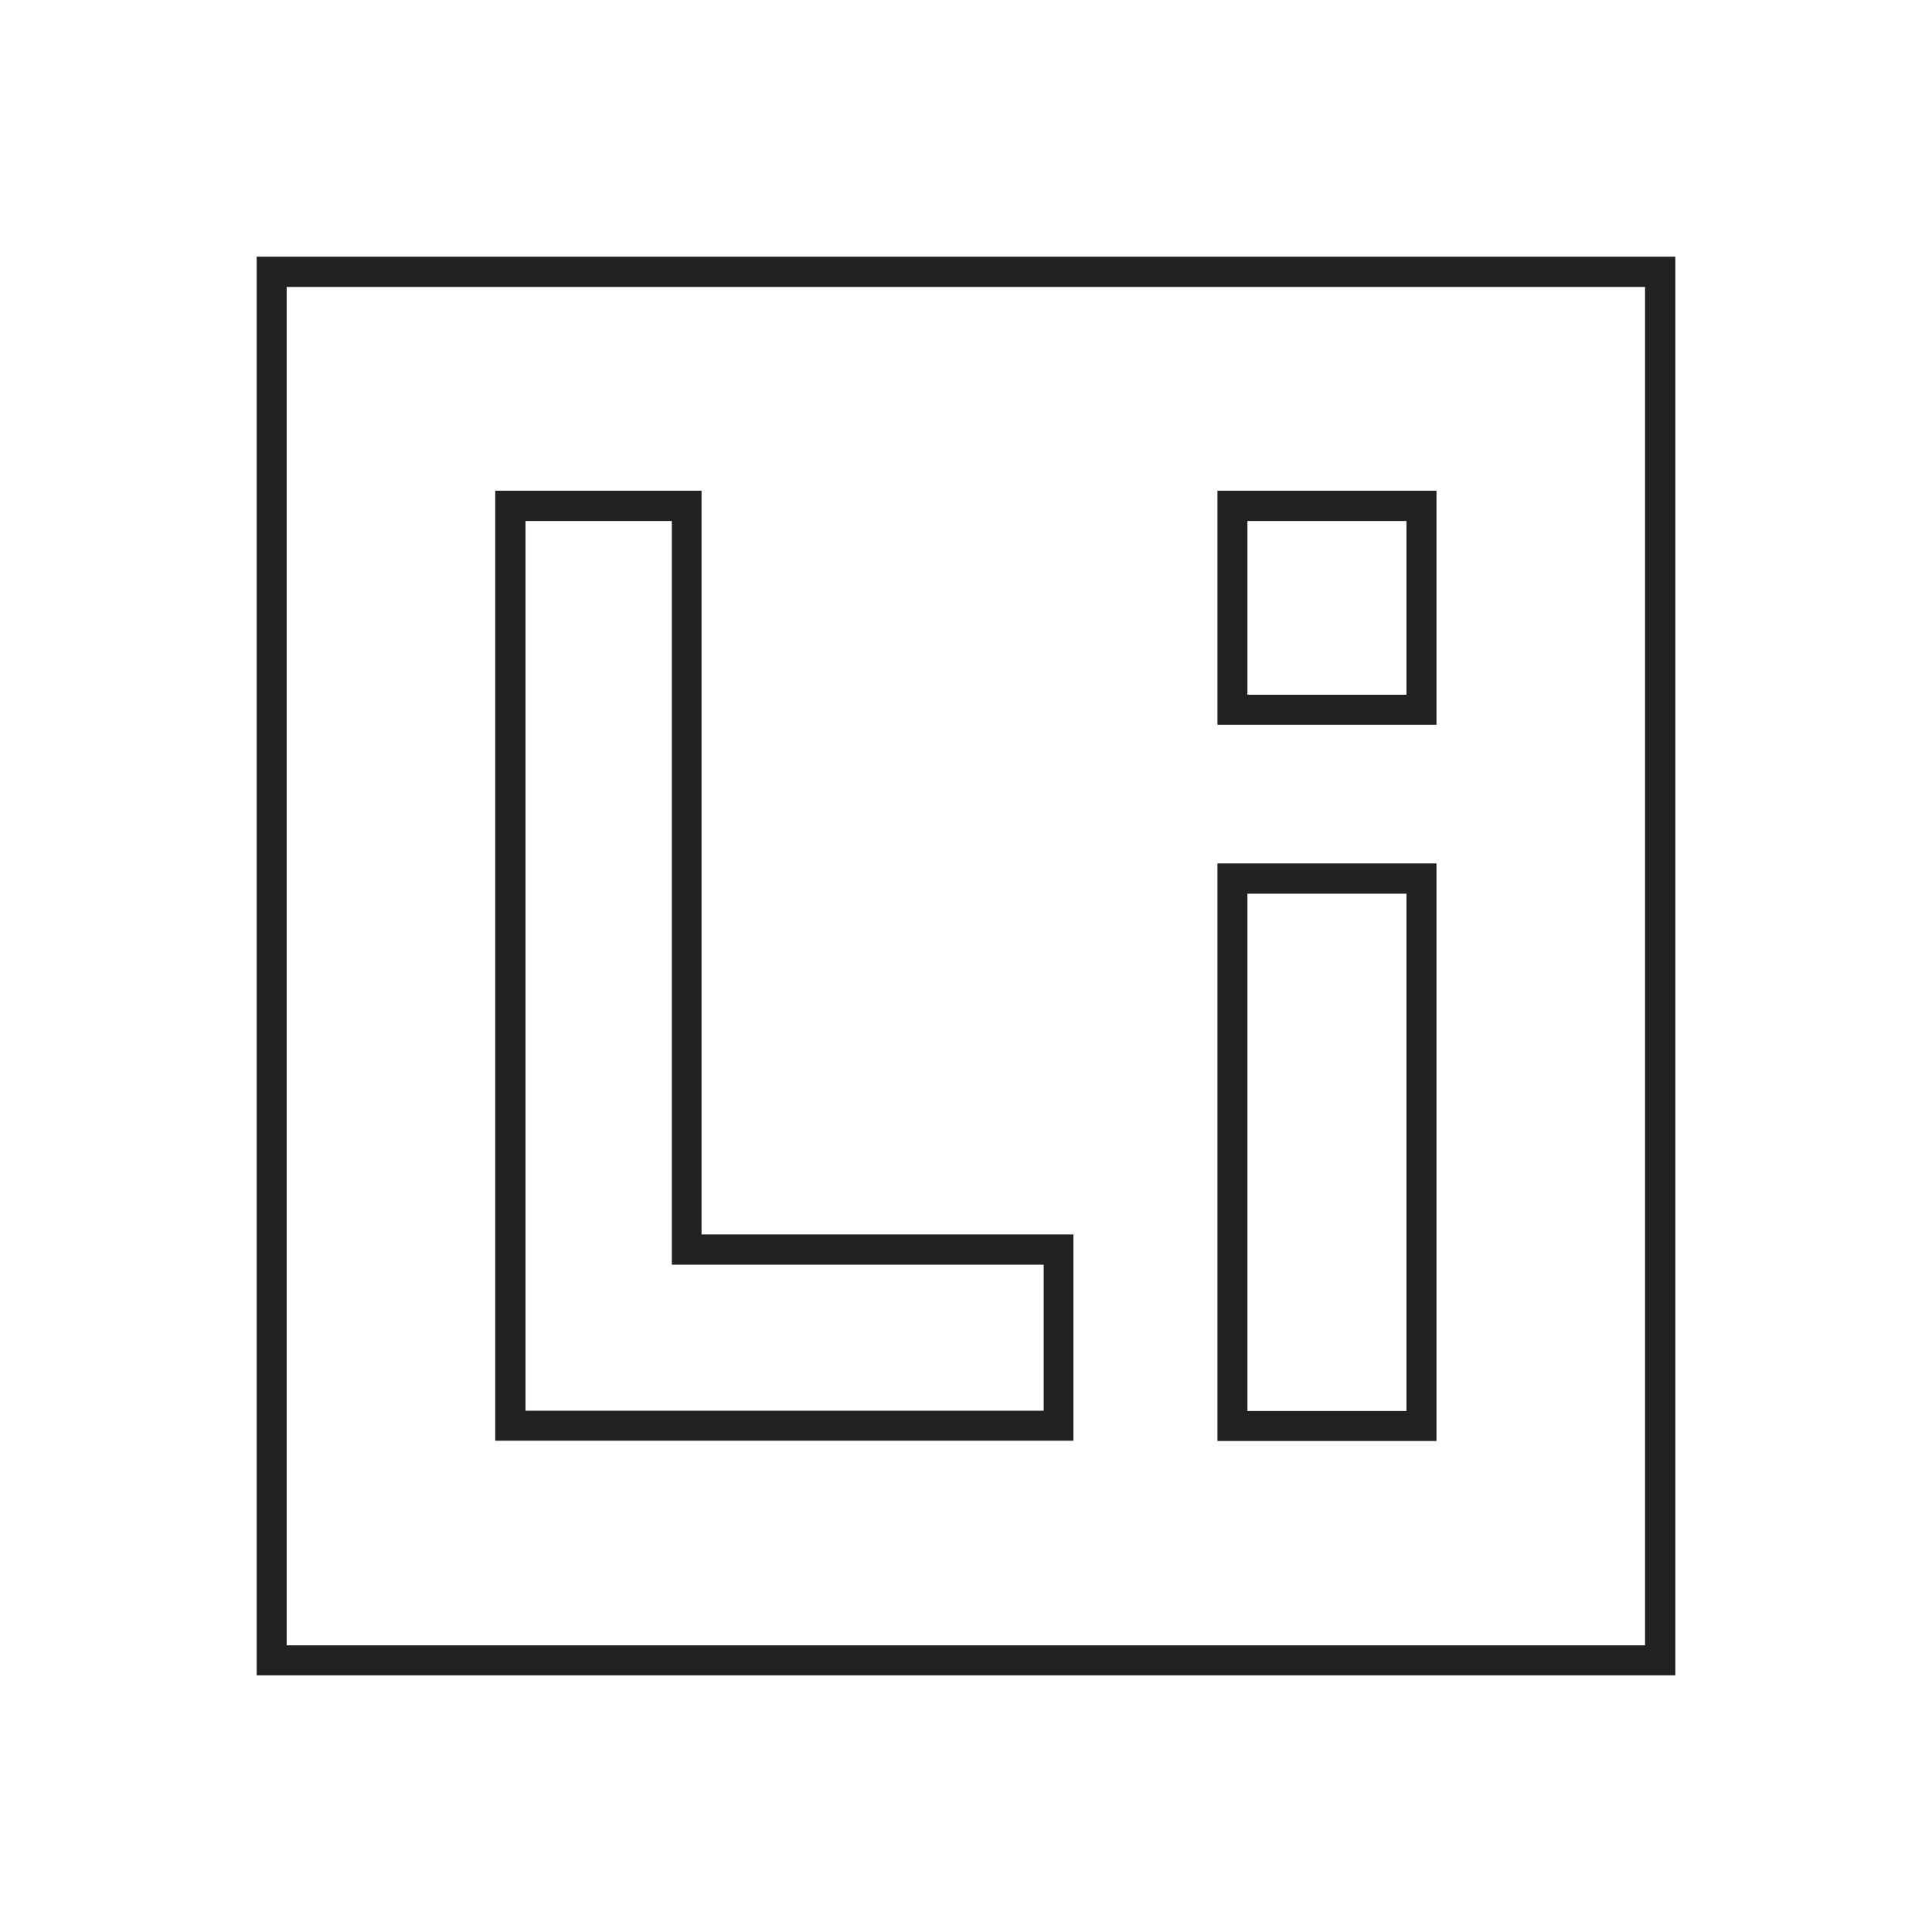 <?xml version="1.0" ?><!DOCTYPE svg  PUBLIC '-//W3C//DTD SVG 1.1//EN'  'http://www.w3.org/Graphics/SVG/1.1/DTD/svg11.dtd'><svg height="6.827in" style="shape-rendering:geometricPrecision; text-rendering:geometricPrecision; image-rendering:optimizeQuality; fill-rule:evenodd; clip-rule:evenodd" viewBox="0 0 6.827 6.827" width="6.827in" xml:space="preserve" xmlns="http://www.w3.org/2000/svg" xmlns:xlink="http://www.w3.org/1999/xlink"><defs><style type="text/css">
   <![CDATA[
    .fil1 {fill:none}
    .fil0 {fill:#212121;fill-rule:nonzero}
   ]]>
  </style></defs><g id="Layer_x0020_1"><path class="fil0" d="M0.96 0.907l4.907 0 0.053 0 0 0.053 0 4.907 0 0.053 -0.053 0 -4.907 0 -0.053 0 0 -0.053 0 -4.907 0 -0.053 0.053 0zm4.853 0.107l-4.8 0 0 4.8 4.8 0 0 -4.8z"/><g id="_428471152"><path class="fil0" d="M1.803 1.734l0.623 0 0.053 0 0 0.053 0 2.575 1.261 0 0.053 0 0 0.053 0 0.623 0 0.053 -0.053 0 -1.314 0 -0.389 0 -0.234 0 -0.053 0 0 -0.053 0 -3.251 0 -0.053 0.053 0zm0.57 0.107l-0.516 0 0 3.144 0.181 0 0.389 0 1.261 0 0 -0.516 -1.261 0 -0.053 0 0 -0.053 0 -2.575z" id="_428471752"/><path class="fil0" d="M4.355 3.051l0.668 0 0.053 0 0 0.053 0 1.935 0 0.053 -0.053 0 -0.668 0 -0.053 0 0 -0.053 0 -1.935 0 -0.053 0.053 0zm0.615 0.107l-0.562 0 0 1.828 0.562 0 0 -1.828z" id="_428471800"/><path class="fil0" d="M4.355 1.734l0.668 0 0.053 0 0 0.053 0 0.721 0 0.053 -0.053 0 -0.668 0 -0.053 0 0 -0.053 0 -0.721 0 -0.053 0.053 0zm0.615 0.107l-0.562 0 0 0.614 0.562 0 0 -0.614z" id="_428471224"/></g></g><rect class="fil1" height="6.827" width="6.827"/></svg>